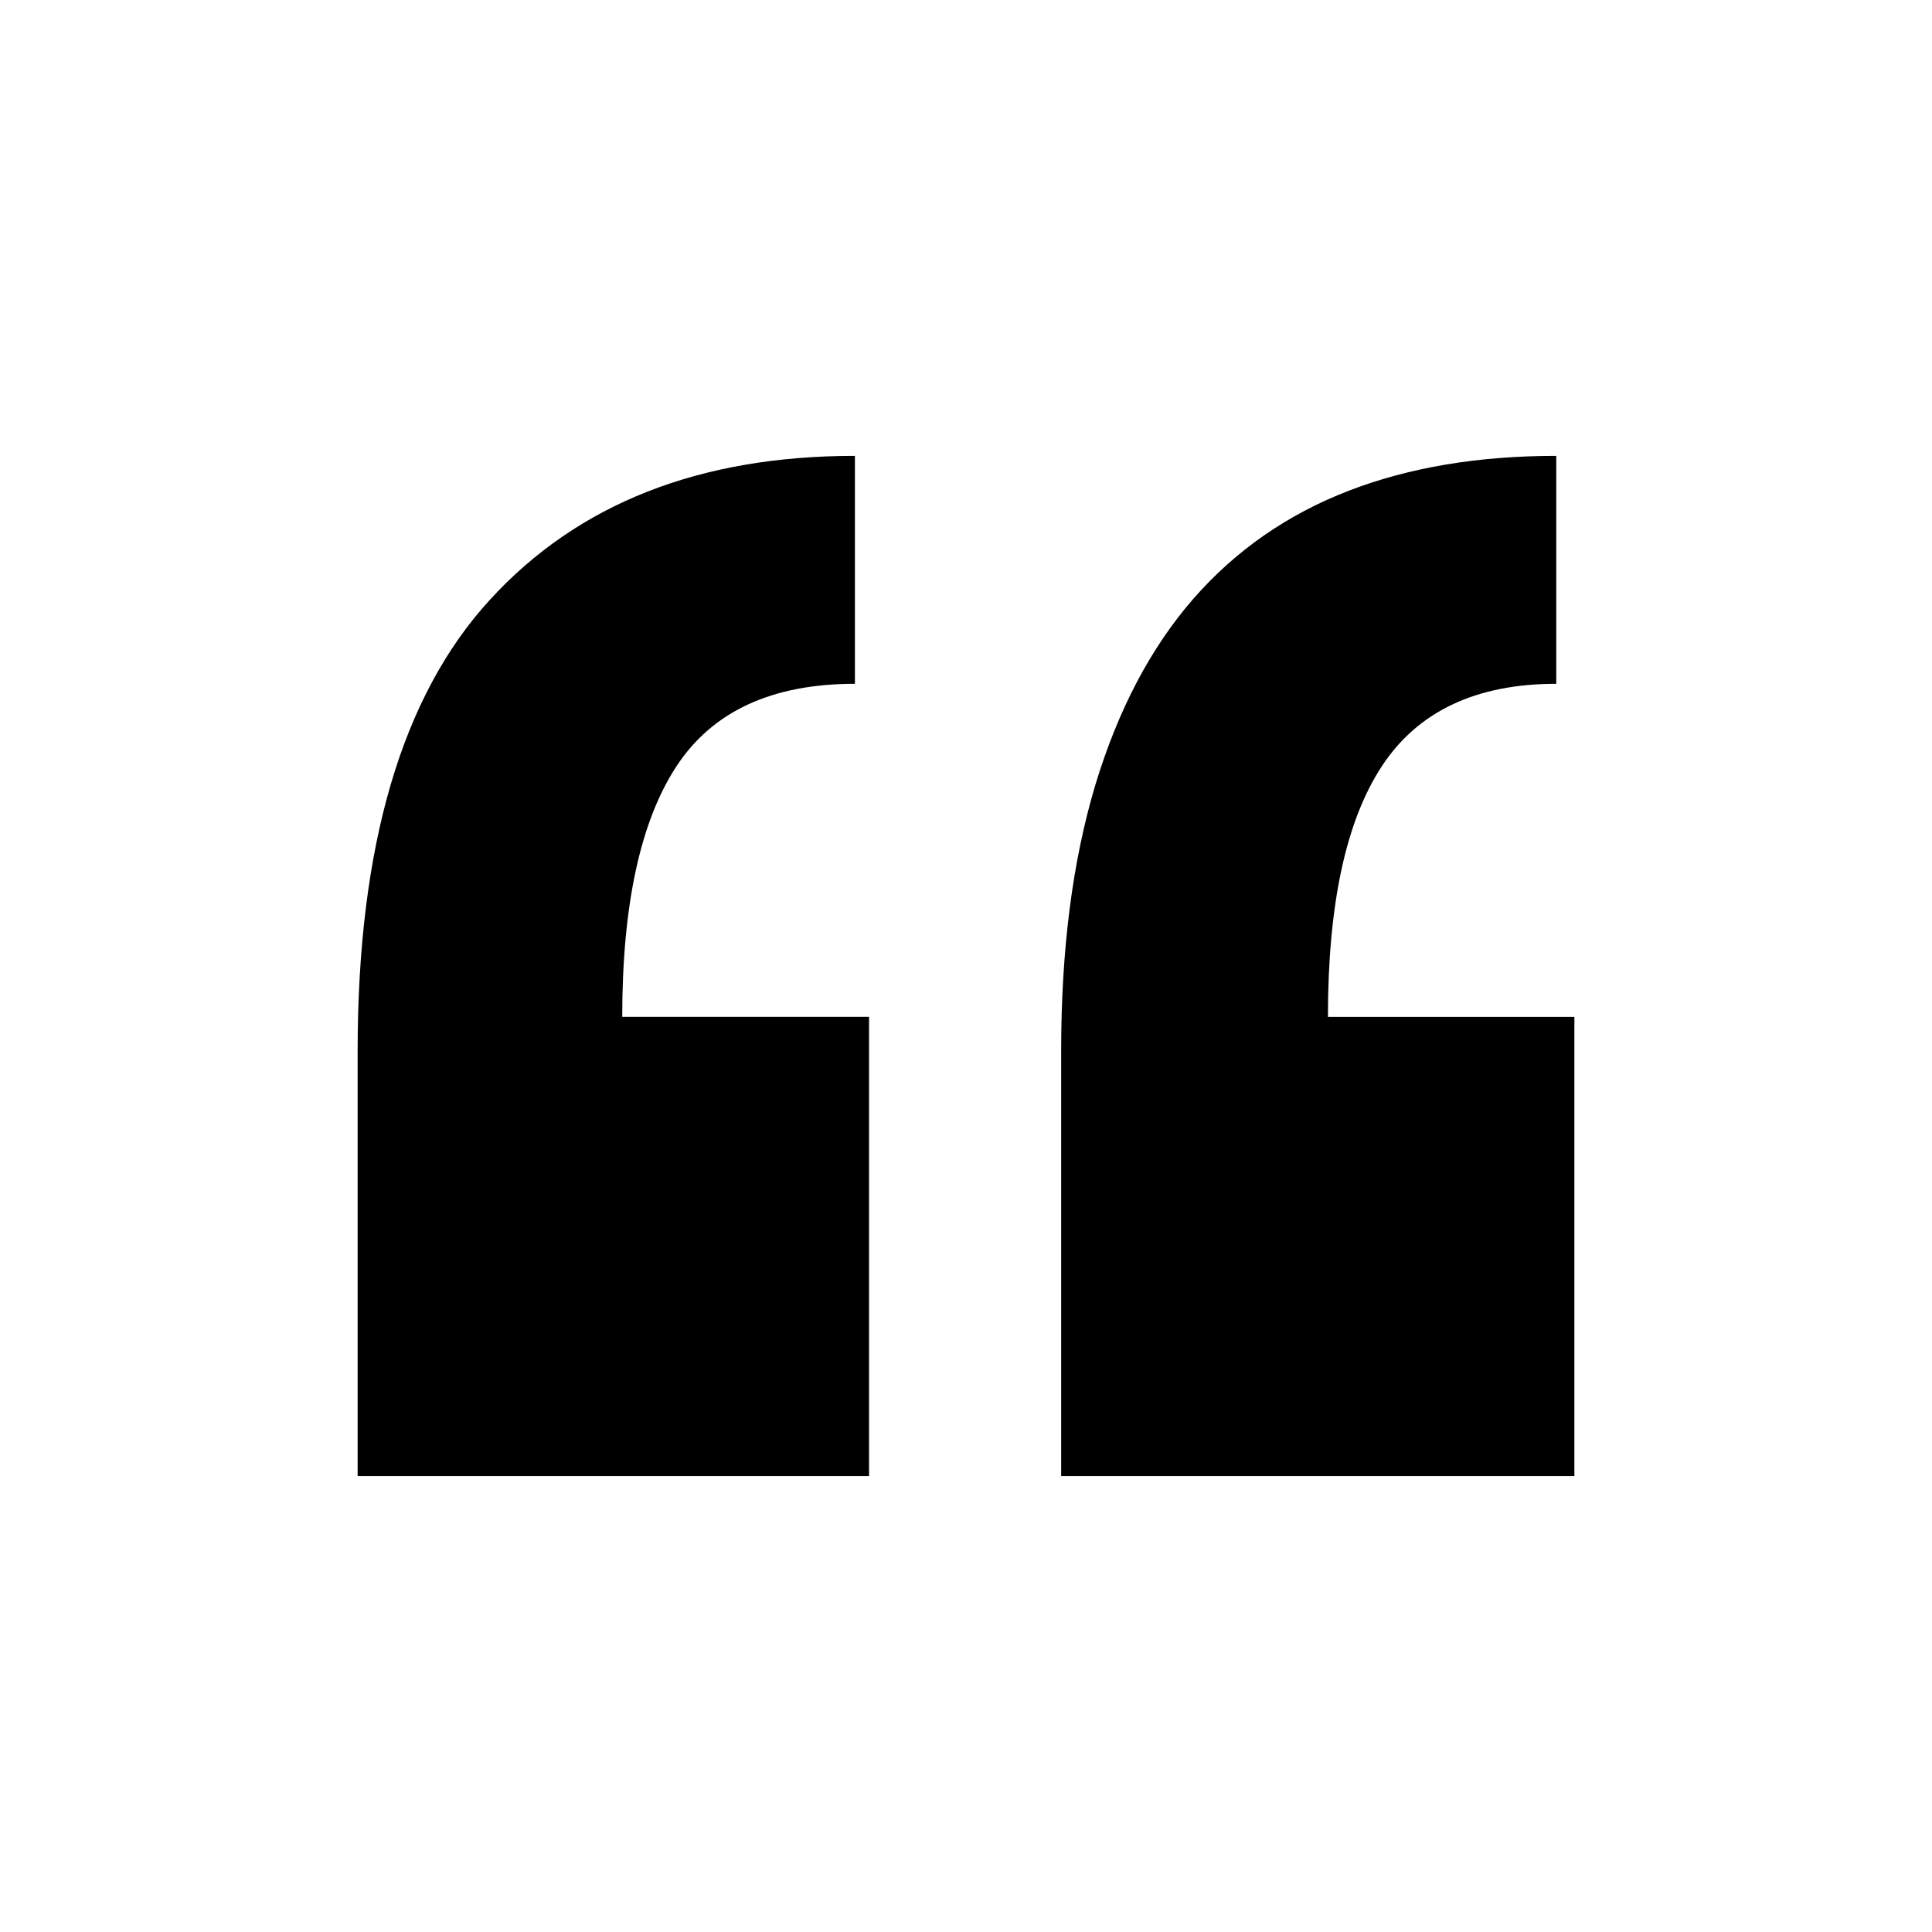 <?xml version="1.0" encoding="UTF-8"?>
<svg width="512pt" height="512pt" version="1.1" viewBox="0 0 512 512" xmlns="http://www.w3.org/2000/svg">
 <defs>
  <clipPath id="a">
   <path d="m94.781 120h322.44v272h-322.44z"/>
  </clipPath>
 </defs>
 <g clip-path="url(#a)">
  <path d="m226.56 120.81c-41.113 0-73.363 12.609-96.723 38.133-23.41 25.523-35.059 65.34-35.059 119.58v112.66h135.53v-121.7h-65.41c0-29.801 4.867-51.957 14.41-66.465 9.539-14.508 25.273-21.805 47.254-21.805zm185.86 0c-20.555 0-38.859 3.023-54.941 9.223-16.082 6.195-29.895 15.688-41.207 28.621-11.309 12.984-19.98 29.449-26.027 49.465-6 20.066-9.027 43.457-9.027 70.406v112.66h136.01v-121.7h-65.312c0-29.801 4.769-51.957 14.312-66.465 9.539-14.508 24.953-21.805 46.199-21.805v-60.414z"/>
 </g>
</svg>
